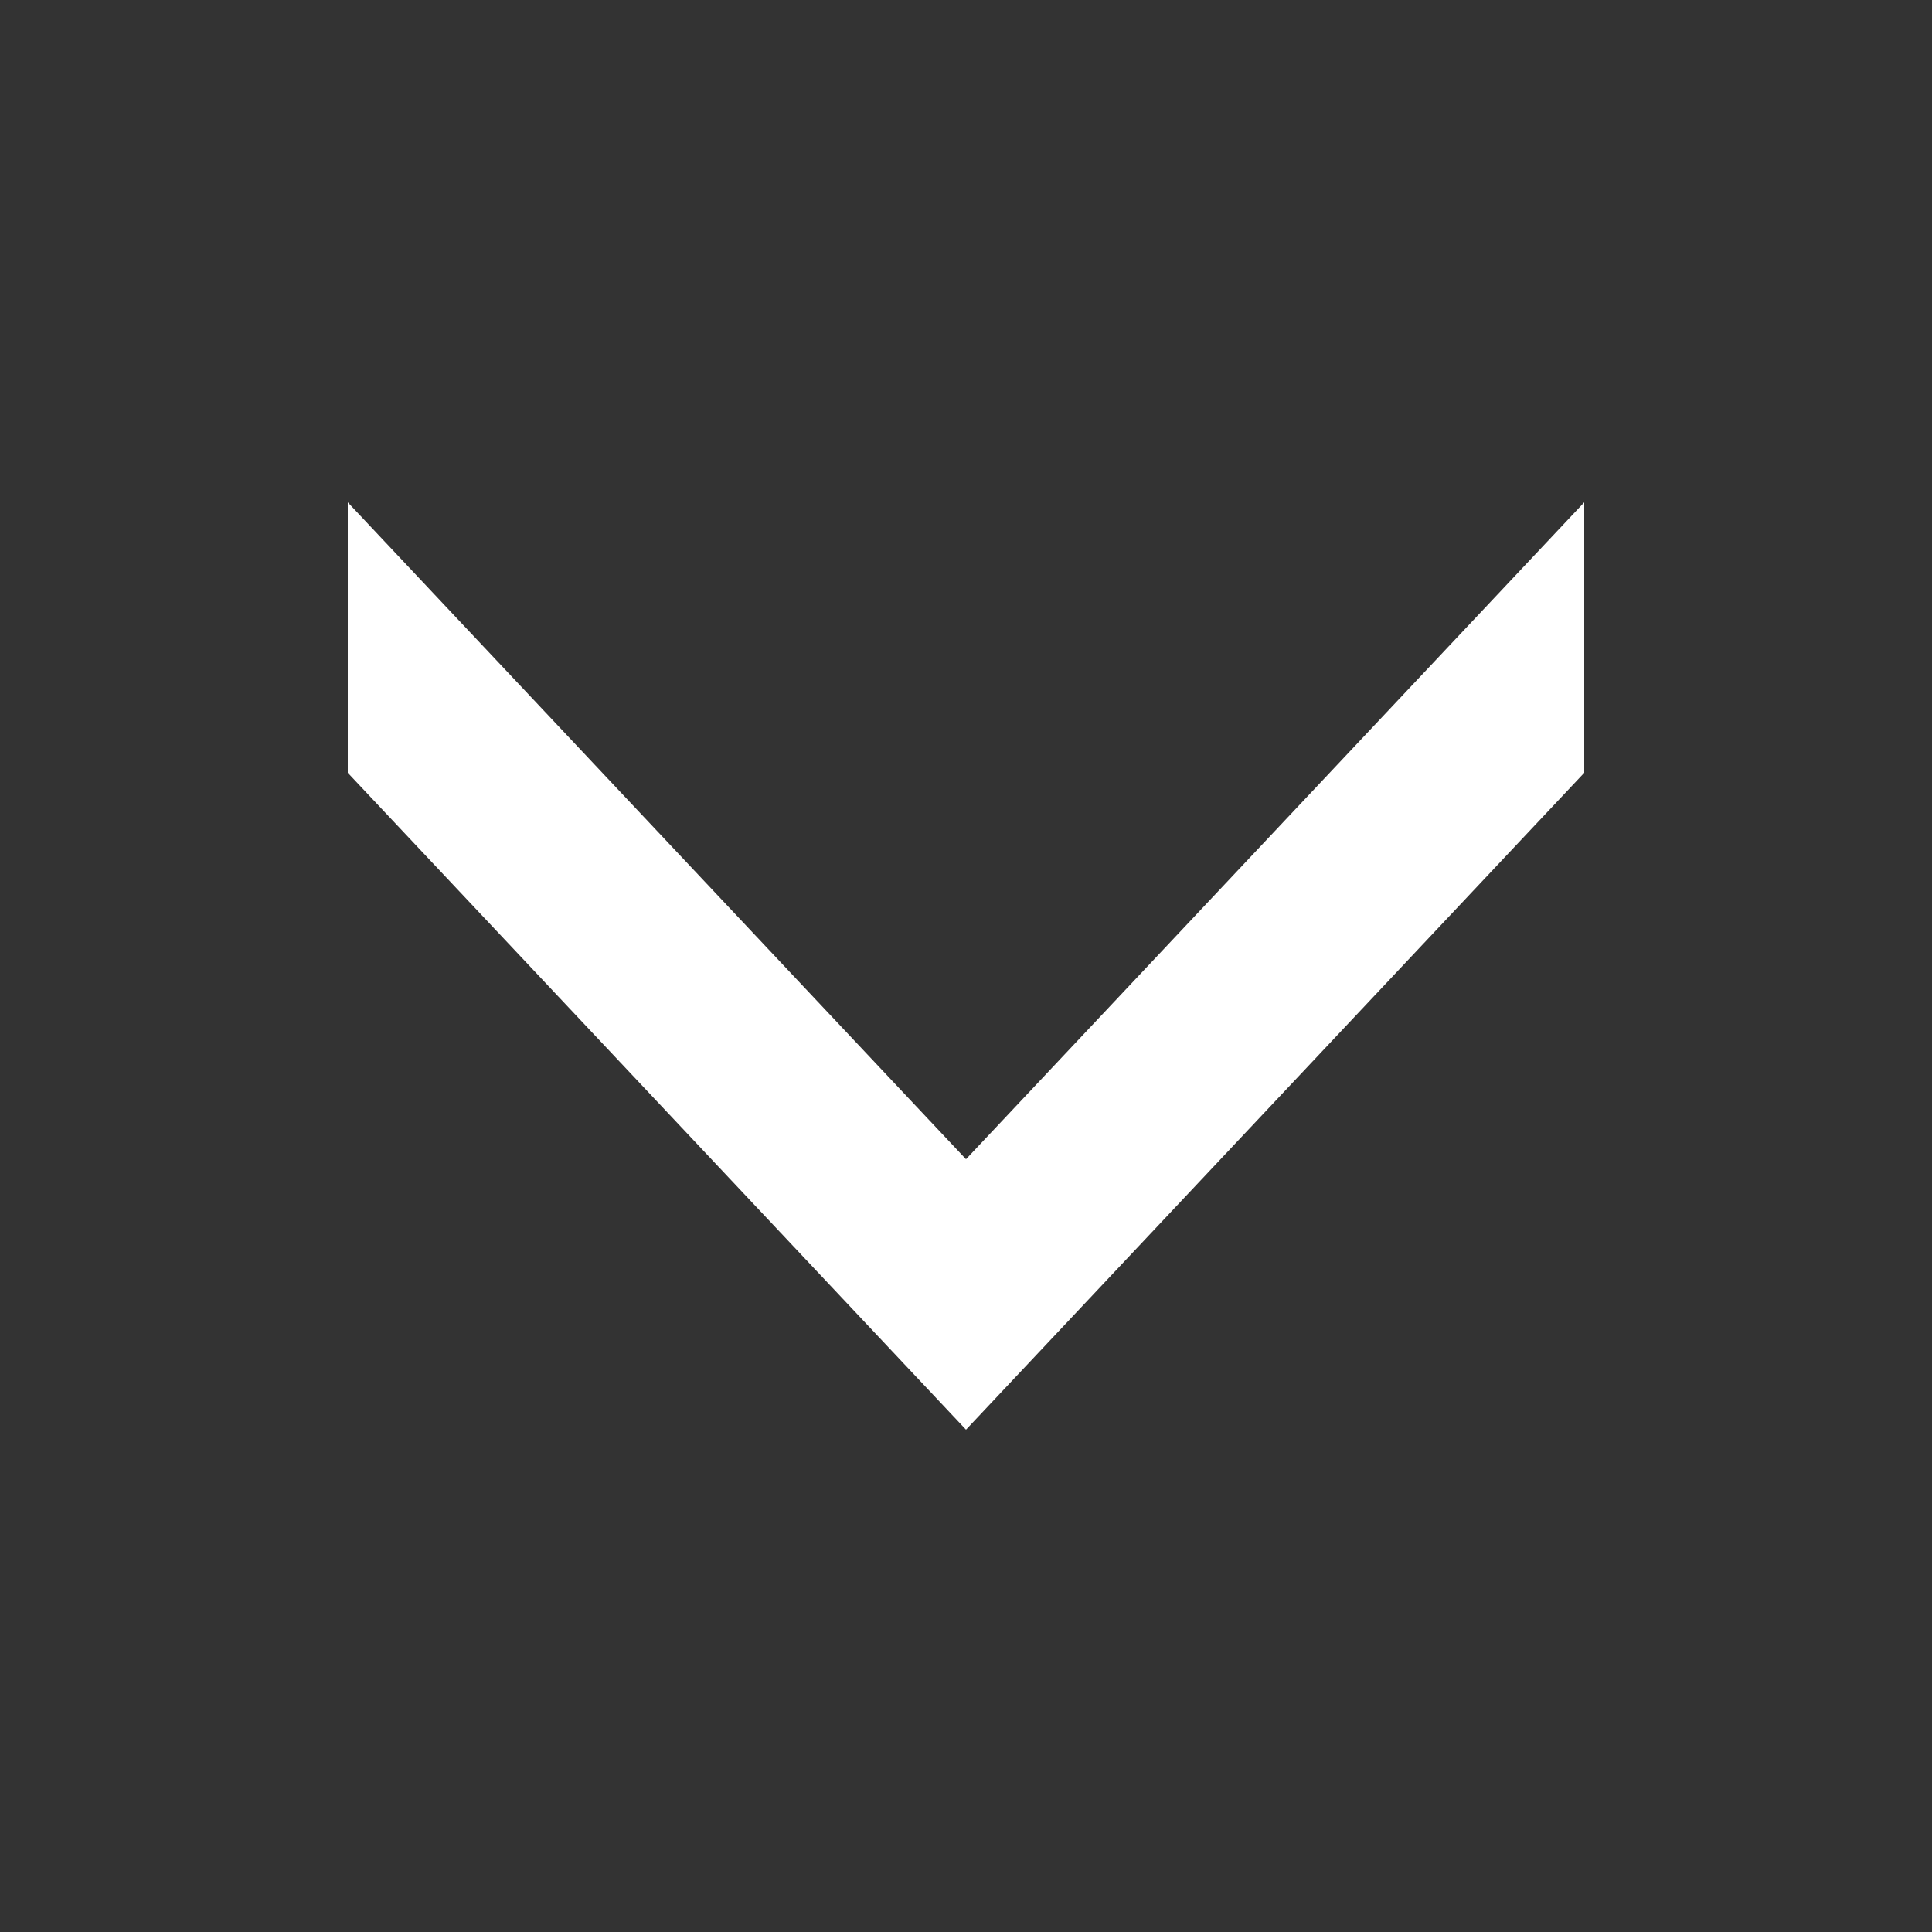 <?xml version="1.0" encoding="utf-8"?>
<!-- Generator: Adobe Illustrator 16.0.4, SVG Export Plug-In . SVG Version: 6.00 Build 0)  -->
<!DOCTYPE svg PUBLIC "-//W3C//DTD SVG 1.1//EN" "http://www.w3.org/Graphics/SVG/1.1/DTD/svg11.dtd">
<svg version="1.1" id="Untitled-_x25_u30DA_x25_u30FC_x25_u30B8_x25_201"
	 xmlns="http://www.w3.org/2000/svg" xmlns:xlink="http://www.w3.org/1999/xlink" x="0px" y="0px" width="50px" height="50px"
	 viewBox="0 0 50 50" enable-background="new 0 0 50 50" xml:space="preserve">
<rect x="0" y="0" width="50" height="50" fill="#333333" stroke="none"/>
<g id="_x25_u30EC_x25_u30A4_x25_u30E4_x25_u30FC">
	<path id="up.svg" fill="#FFFFFF" d="M25,30v7L9,20v-7L25,30z"/>
</g>
<g id="_x25_u30EC_x25_u30A4_x25_u30E4_x25_u30FC_1_">
	<path id="up.svg_1_" fill="#FFFFFF" d="M25,30v7l16-17v-7L25,30z"/>
</g>
</svg>
